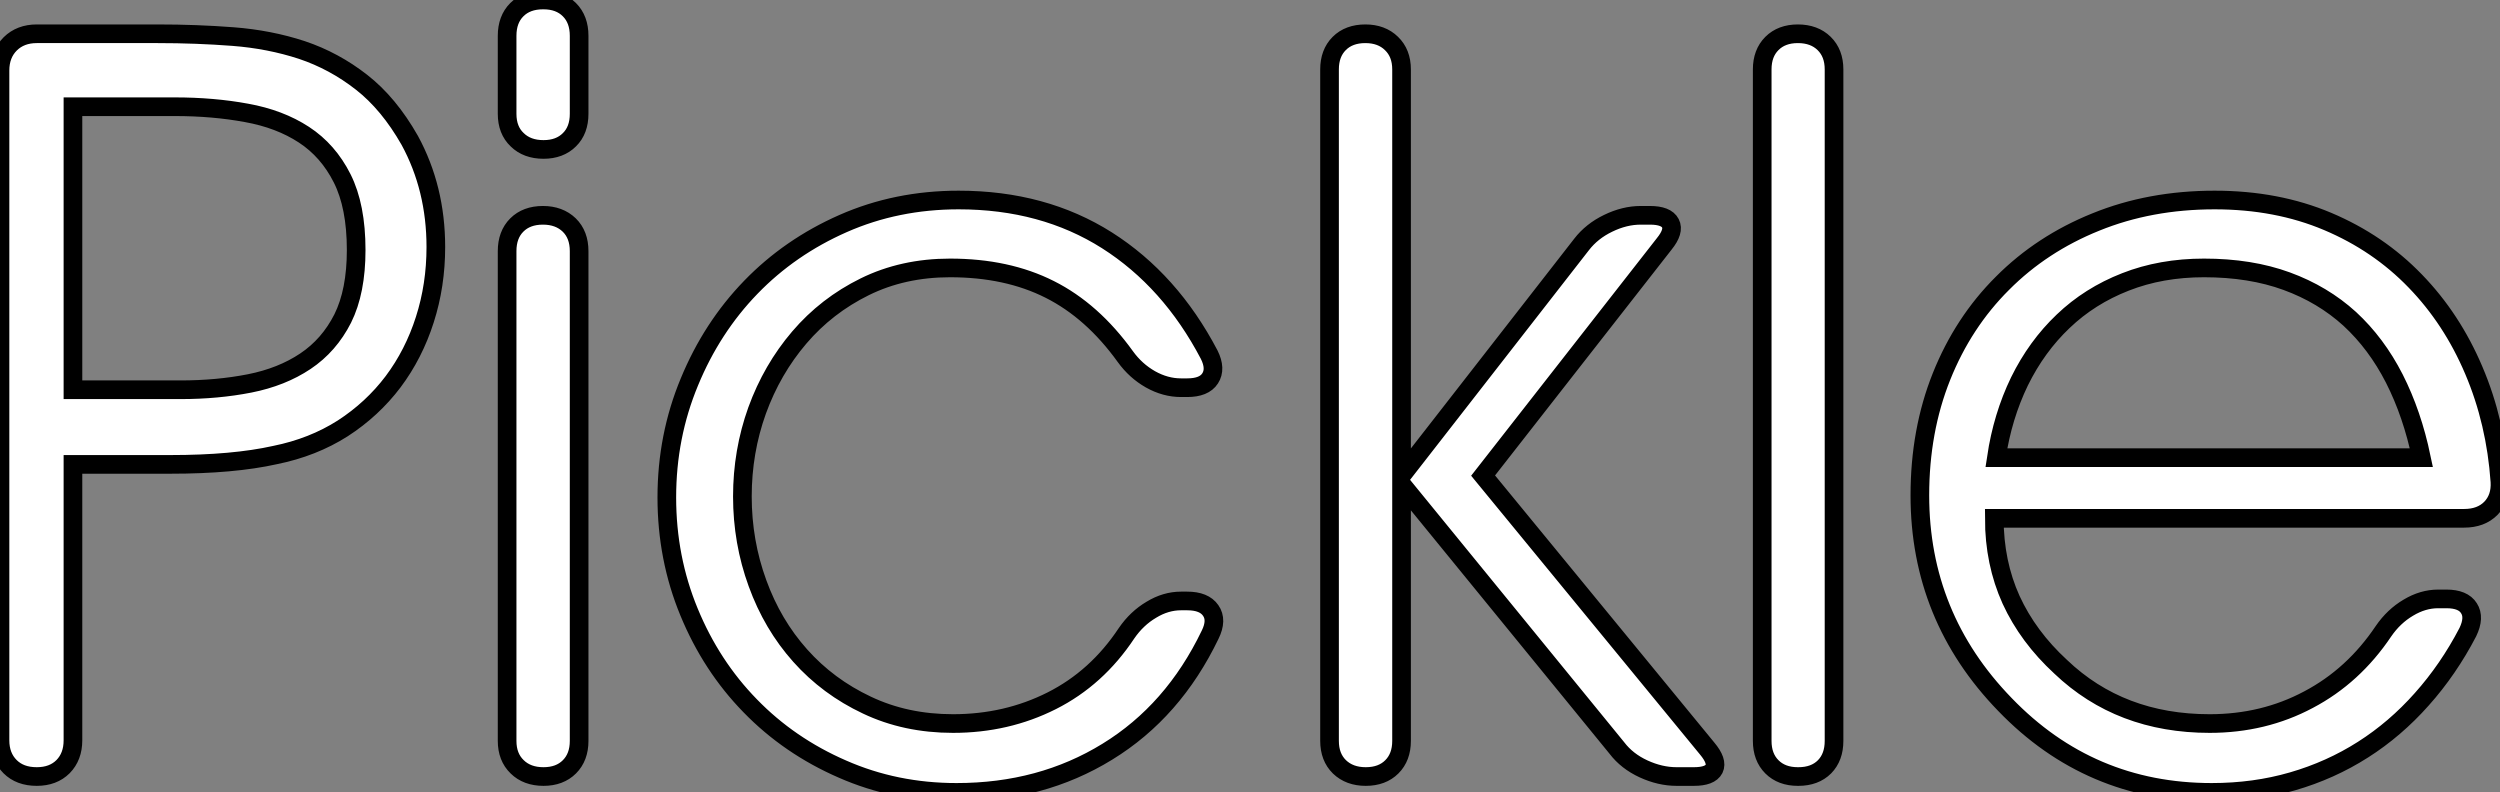<?xml version="1.0" standalone="no"?>
<svg xmlns="http://www.w3.org/2000/svg" viewBox="3.25 -41.62 133.994 42.47"><rect x="3.25" y="-41.62" width="133.994" height="42.47" fill="#808080" stroke="none"/><path d="M12.61-35.90L7.16-35.90L7.16-20.73L12.93-20.73Q14.90-20.73 16.63-21.07Q18.35-21.41 19.62-22.26Q20.89-23.11 21.62-24.55Q22.34-26.00 22.34-28.22L22.34-28.22Q22.34-30.57 21.59-32.06Q20.84-33.55 19.54-34.40Q18.24-35.25 16.46-35.57Q14.68-35.90 12.61-35.90L12.61-35.90ZM3.25-1.94L3.25-37.84Q3.25-38.72 3.80-39.27Q4.35-39.81 5.22-39.81L5.22-39.81L11.70-39.81Q13.78-39.81 15.74-39.66Q17.69-39.51 19.43-38.94Q21.16-38.36 22.63-37.21Q24.09-36.07 25.21-34.10L25.21-34.10Q26.61-31.53 26.61-28.38L26.61-28.38Q26.61-26.33 26.02-24.49Q25.43-22.64 24.32-21.16Q23.21-19.69 21.62-18.66Q20.02-17.64 17.99-17.23L17.99-17.23Q15.75-16.73 12.39-16.73L12.39-16.73L7.16-16.73L7.16-1.94Q7.16-1.07 6.63-0.53Q6.10 0 5.22 0L5.22 0Q4.32 0 3.79-0.53Q3.25-1.07 3.25-1.94L3.25-1.94ZM30.43-1.91L30.43-28.16Q30.43-29.04 30.95-29.56Q31.47-30.08 32.35-30.08L32.35-30.08Q33.22-30.08 33.76-29.56Q34.29-29.04 34.29-28.16L34.29-28.16L34.29-1.91Q34.29-1.04 33.77-0.52Q33.25 0 32.38 0L32.38 0Q31.50 0 30.97-0.52Q30.43-1.04 30.43-1.91L30.43-1.91ZM32.35-41.62L32.38-41.62Q33.25-41.62 33.77-41.10Q34.29-40.58 34.29-39.70L34.29-39.70L34.29-35.52Q34.29-34.64 33.77-34.13Q33.25-33.61 32.38-33.61L32.38-33.61Q31.50-33.61 30.97-34.13Q30.43-34.64 30.43-35.52L30.43-35.52L30.43-39.70Q30.43-40.58 30.95-41.10Q31.47-41.62 32.35-41.62L32.35-41.62ZM66.88-20.84L66.55-20.84Q65.71-20.84 64.91-21.29Q64.12-21.74 63.57-22.50L63.57-22.50Q61.80-24.96 59.51-26.11Q57.23-27.26 54.17-27.26L54.17-27.26Q51.65-27.26 49.60-26.25Q47.55-25.24 46.09-23.53Q44.63-21.82 43.83-19.62Q43.04-17.42 43.04-15.01L43.04-15.01Q43.04-12.58 43.85-10.36Q44.65-8.15 46.14-6.48Q47.63-4.81 49.71-3.83Q51.79-2.84 54.33-2.84L54.33-2.84Q57.20-2.84 59.62-4.06Q62.04-5.28 63.63-7.68L63.63-7.68Q64.18-8.48 64.96-8.94Q65.73-9.41 66.55-9.41L66.55-9.41L66.88-9.41Q67.79-9.41 68.14-8.90Q68.50-8.39 68.11-7.60L68.11-7.60Q66.14-3.50 62.60-1.33Q59.06 0.85 54.52 0.85L54.52 0.85Q51.24 0.85 48.40-0.40Q45.55-1.64 43.46-3.79Q41.37-5.93 40.18-8.82Q38.99-11.70 38.99-14.96L38.99-14.96Q38.99-18.24 40.20-21.15Q41.40-24.06 43.49-26.22Q45.58-28.38 48.44-29.64Q51.30-30.90 54.63-30.90L54.63-30.90Q59.17-30.90 62.58-28.74Q65.98-26.58 68.06-22.61L68.06-22.61Q68.44-21.85 68.11-21.34Q67.79-20.84 66.88-20.84L66.88-20.84ZM78.37-15.67L78.37-1.91Q78.37-1.04 77.85-0.52Q77.33 0 76.45 0L76.45 0Q75.58 0 75.04-0.52Q74.51-1.04 74.51-1.91L74.51-1.91L74.51-37.90Q74.51-38.77 75.03-39.29Q75.55-39.81 76.43-39.81L76.43-39.81Q77.30-39.81 77.83-39.29Q78.37-38.77 78.37-37.90L78.37-37.90L78.37-16.13L88.02-28.52Q88.57-29.23 89.44-29.65Q90.32-30.08 91.19-30.08L91.19-30.08L91.68-30.08Q92.56-30.08 92.78-29.65Q93.00-29.23 92.45-28.55L92.45-28.55L82.74-16.13L94.75-1.50Q95.32-0.82 95.12-0.41Q94.91 0 94.04 0L94.04 0L93.11 0Q92.23 0 91.34-0.41Q90.45-0.82 89.91-1.53L89.91-1.53L78.37-15.67ZM99.64 0L99.61 0Q98.74 0 98.22-0.52Q97.70-1.04 97.70-1.91L97.70-1.91L97.70-37.90Q97.70-38.77 98.22-39.29Q98.74-39.81 99.61-39.81L99.61-39.81Q100.49-39.81 101.02-39.29Q101.55-38.77 101.55-37.90L101.55-37.90L101.55-1.91Q101.55-1.04 101.04-0.52Q100.52 0 99.64 0L99.64 0ZM137.24-15.80L137.24-15.80Q137.29-14.93 136.76-14.38Q136.23-13.84 135.32-13.84L135.32-13.84L110.14-13.84Q110.14-11.46 111.04-9.47Q111.95-7.49 113.70-5.88L113.70-5.88Q116.89-2.84 121.68-2.84L121.68-2.84Q124.58-2.84 126.98-4.12Q129.39-5.39 131.00-7.79L131.00-7.79Q131.55-8.59 132.33-9.05Q133.11-9.52 133.93-9.52L133.93-9.52L134.37-9.52Q135.27-9.52 135.58-9.02Q135.90-8.53 135.52-7.74L135.52-7.74Q134.48-5.74 133.05-4.14Q131.63-2.54 129.90-1.44Q128.16-0.33 126.12 0.26Q124.09 0.85 121.79 0.85L121.79 0.85Q115.25 0.85 110.71-3.86L110.71-3.86Q106.15-8.56 106.15-15.07L106.15-15.07Q106.15-18.54 107.31-21.44Q108.47-24.34 110.58-26.44Q112.68-28.55 115.58-29.72Q118.48-30.90 121.95-30.90L121.95-30.90Q125.29-30.90 128.01-29.75Q130.73-28.60 132.70-26.56Q134.67-24.53 135.84-21.77Q137.02-19.00 137.24-15.80ZM110.25-17.09L133.03-17.09Q132.54-19.44 131.58-21.33Q130.62-23.21 129.19-24.53Q127.75-25.84 125.81-26.55Q123.87-27.26 121.38-27.26L121.38-27.26Q119.08-27.26 117.17-26.51Q115.25-25.76 113.83-24.40Q112.41-23.05 111.49-21.18Q110.58-19.30 110.25-17.09L110.25-17.09Z" fill="white" stroke="black" transform="scale(1,1)"/></svg>